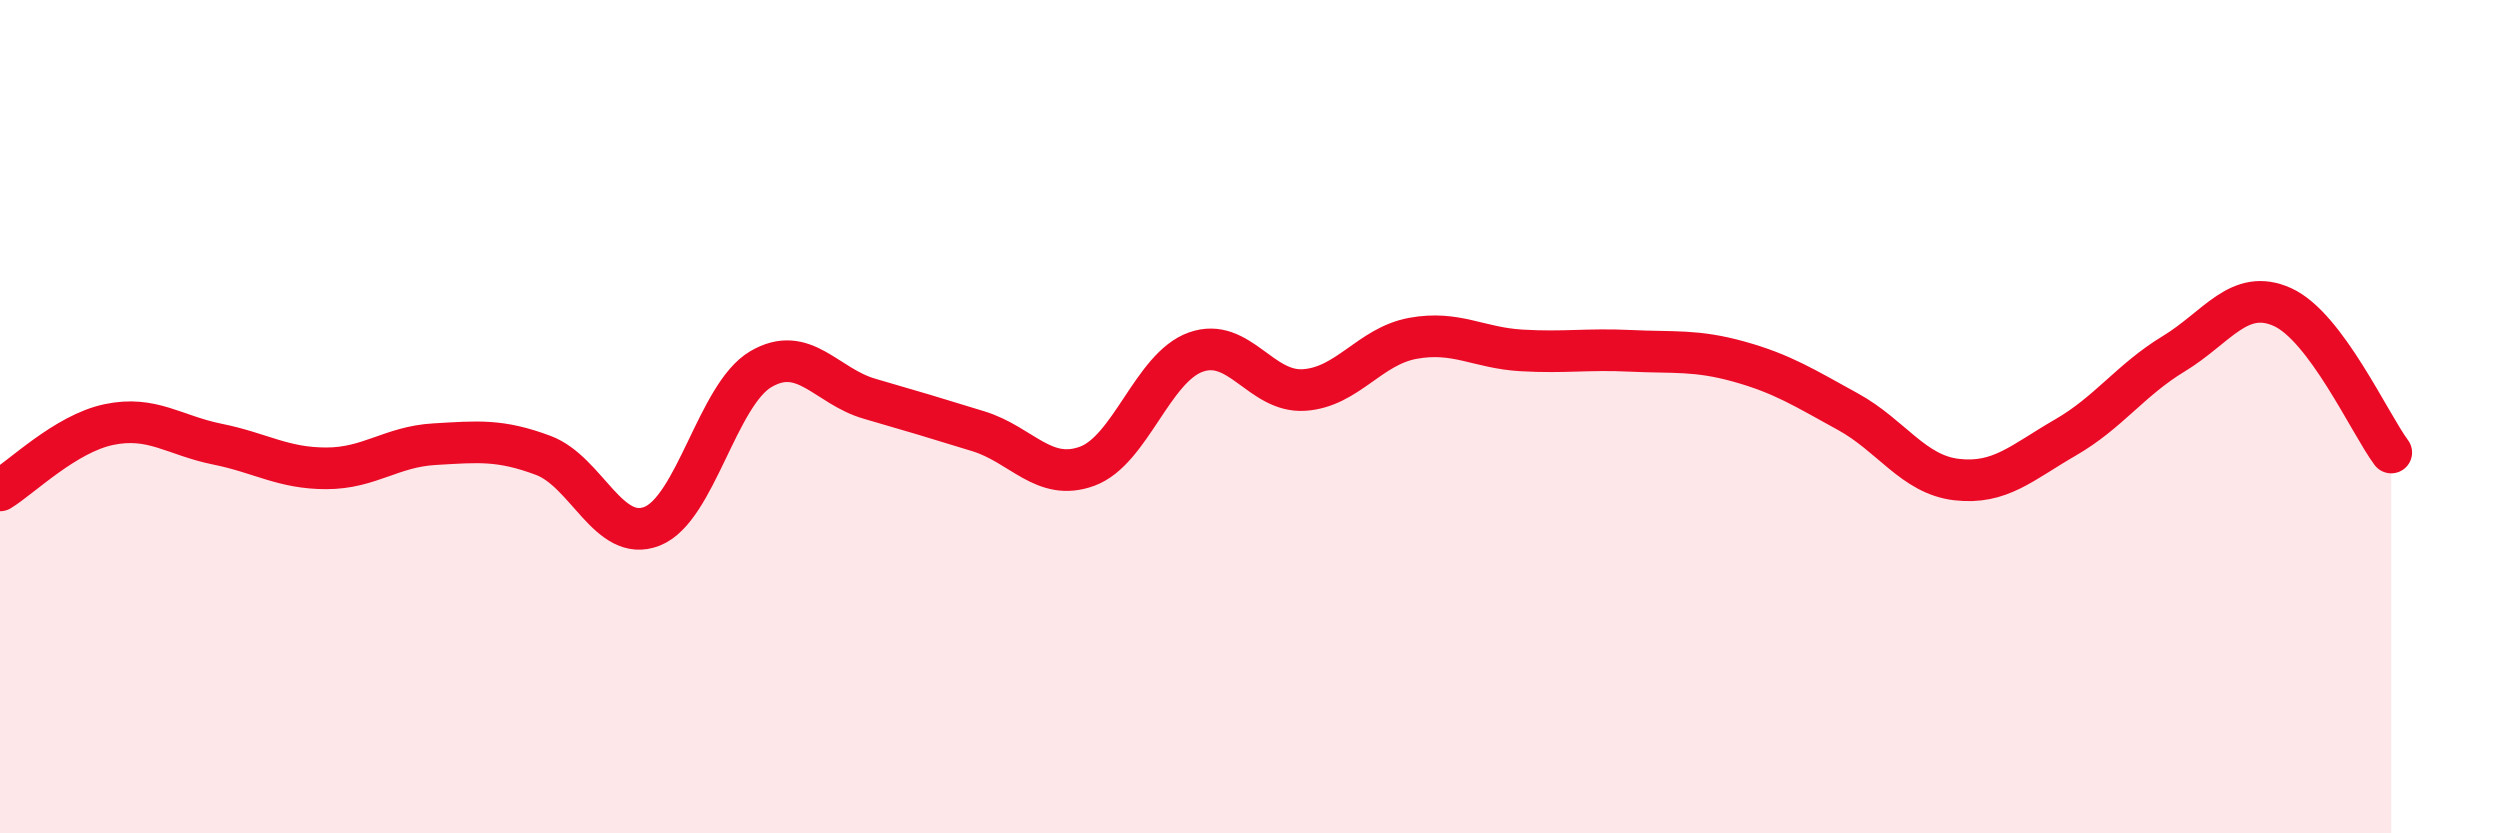 
    <svg width="60" height="20" viewBox="0 0 60 20" xmlns="http://www.w3.org/2000/svg">
      <path
        d="M 0,11.77 C 0.52,11.45 1.57,10.41 2.61,10.19 C 3.65,9.97 4.18,10.45 5.22,10.66 C 6.26,10.87 6.79,11.24 7.83,11.24 C 8.87,11.24 9.39,10.72 10.43,10.66 C 11.47,10.6 12,10.54 13.04,10.93 C 14.08,11.32 14.61,13.04 15.65,12.63 C 16.69,12.22 17.22,9.47 18.26,8.86 C 19.3,8.25 19.83,9.27 20.87,9.57 C 21.91,9.87 22.44,10.03 23.48,10.35 C 24.52,10.67 25.05,11.57 26.09,11.19 C 27.13,10.81 27.66,8.82 28.7,8.45 C 29.74,8.08 30.26,9.43 31.3,9.36 C 32.34,9.29 32.87,8.31 33.91,8.12 C 34.95,7.93 35.48,8.35 36.52,8.41 C 37.56,8.47 38.09,8.37 39.13,8.42 C 40.17,8.47 40.7,8.39 41.74,8.68 C 42.78,8.97 43.31,9.31 44.35,9.88 C 45.39,10.45 45.92,11.39 46.96,11.51 C 48,11.63 48.53,11.1 49.57,10.5 C 50.61,9.9 51.13,9.12 52.17,8.49 C 53.21,7.86 53.74,6.9 54.78,7.37 C 55.82,7.84 56.87,10.16 57.39,10.86L57.39 20L0 20Z"
        fill="#EB0A25"
        opacity="0.1"
        stroke-linecap="round"
        stroke-linejoin="round"
      />
      <path
        d="M 0,11.77 C 0.52,11.45 1.57,10.41 2.61,10.19 C 3.65,9.97 4.18,10.45 5.22,10.66 C 6.26,10.87 6.79,11.24 7.83,11.24 C 8.87,11.24 9.39,10.72 10.43,10.66 C 11.47,10.6 12,10.54 13.04,10.93 C 14.08,11.32 14.61,13.04 15.65,12.63 C 16.69,12.22 17.22,9.47 18.26,8.86 C 19.3,8.25 19.83,9.27 20.87,9.57 C 21.91,9.87 22.44,10.03 23.48,10.35 C 24.52,10.67 25.05,11.57 26.09,11.19 C 27.13,10.81 27.66,8.82 28.7,8.45 C 29.74,8.08 30.26,9.43 31.3,9.36 C 32.34,9.29 32.87,8.31 33.91,8.12 C 34.95,7.93 35.48,8.35 36.52,8.41 C 37.56,8.47 38.09,8.37 39.13,8.42 C 40.17,8.47 40.7,8.39 41.74,8.68 C 42.78,8.97 43.31,9.31 44.35,9.88 C 45.39,10.45 45.92,11.39 46.96,11.51 C 48,11.63 48.53,11.1 49.57,10.5 C 50.61,9.9 51.13,9.12 52.17,8.49 C 53.21,7.86 53.74,6.9 54.78,7.37 C 55.82,7.84 56.87,10.16 57.39,10.86"
        stroke="#EB0A25"
        stroke-width="1"
        fill="none"
        stroke-linecap="round"
        stroke-linejoin="round"
      />
    </svg>
  